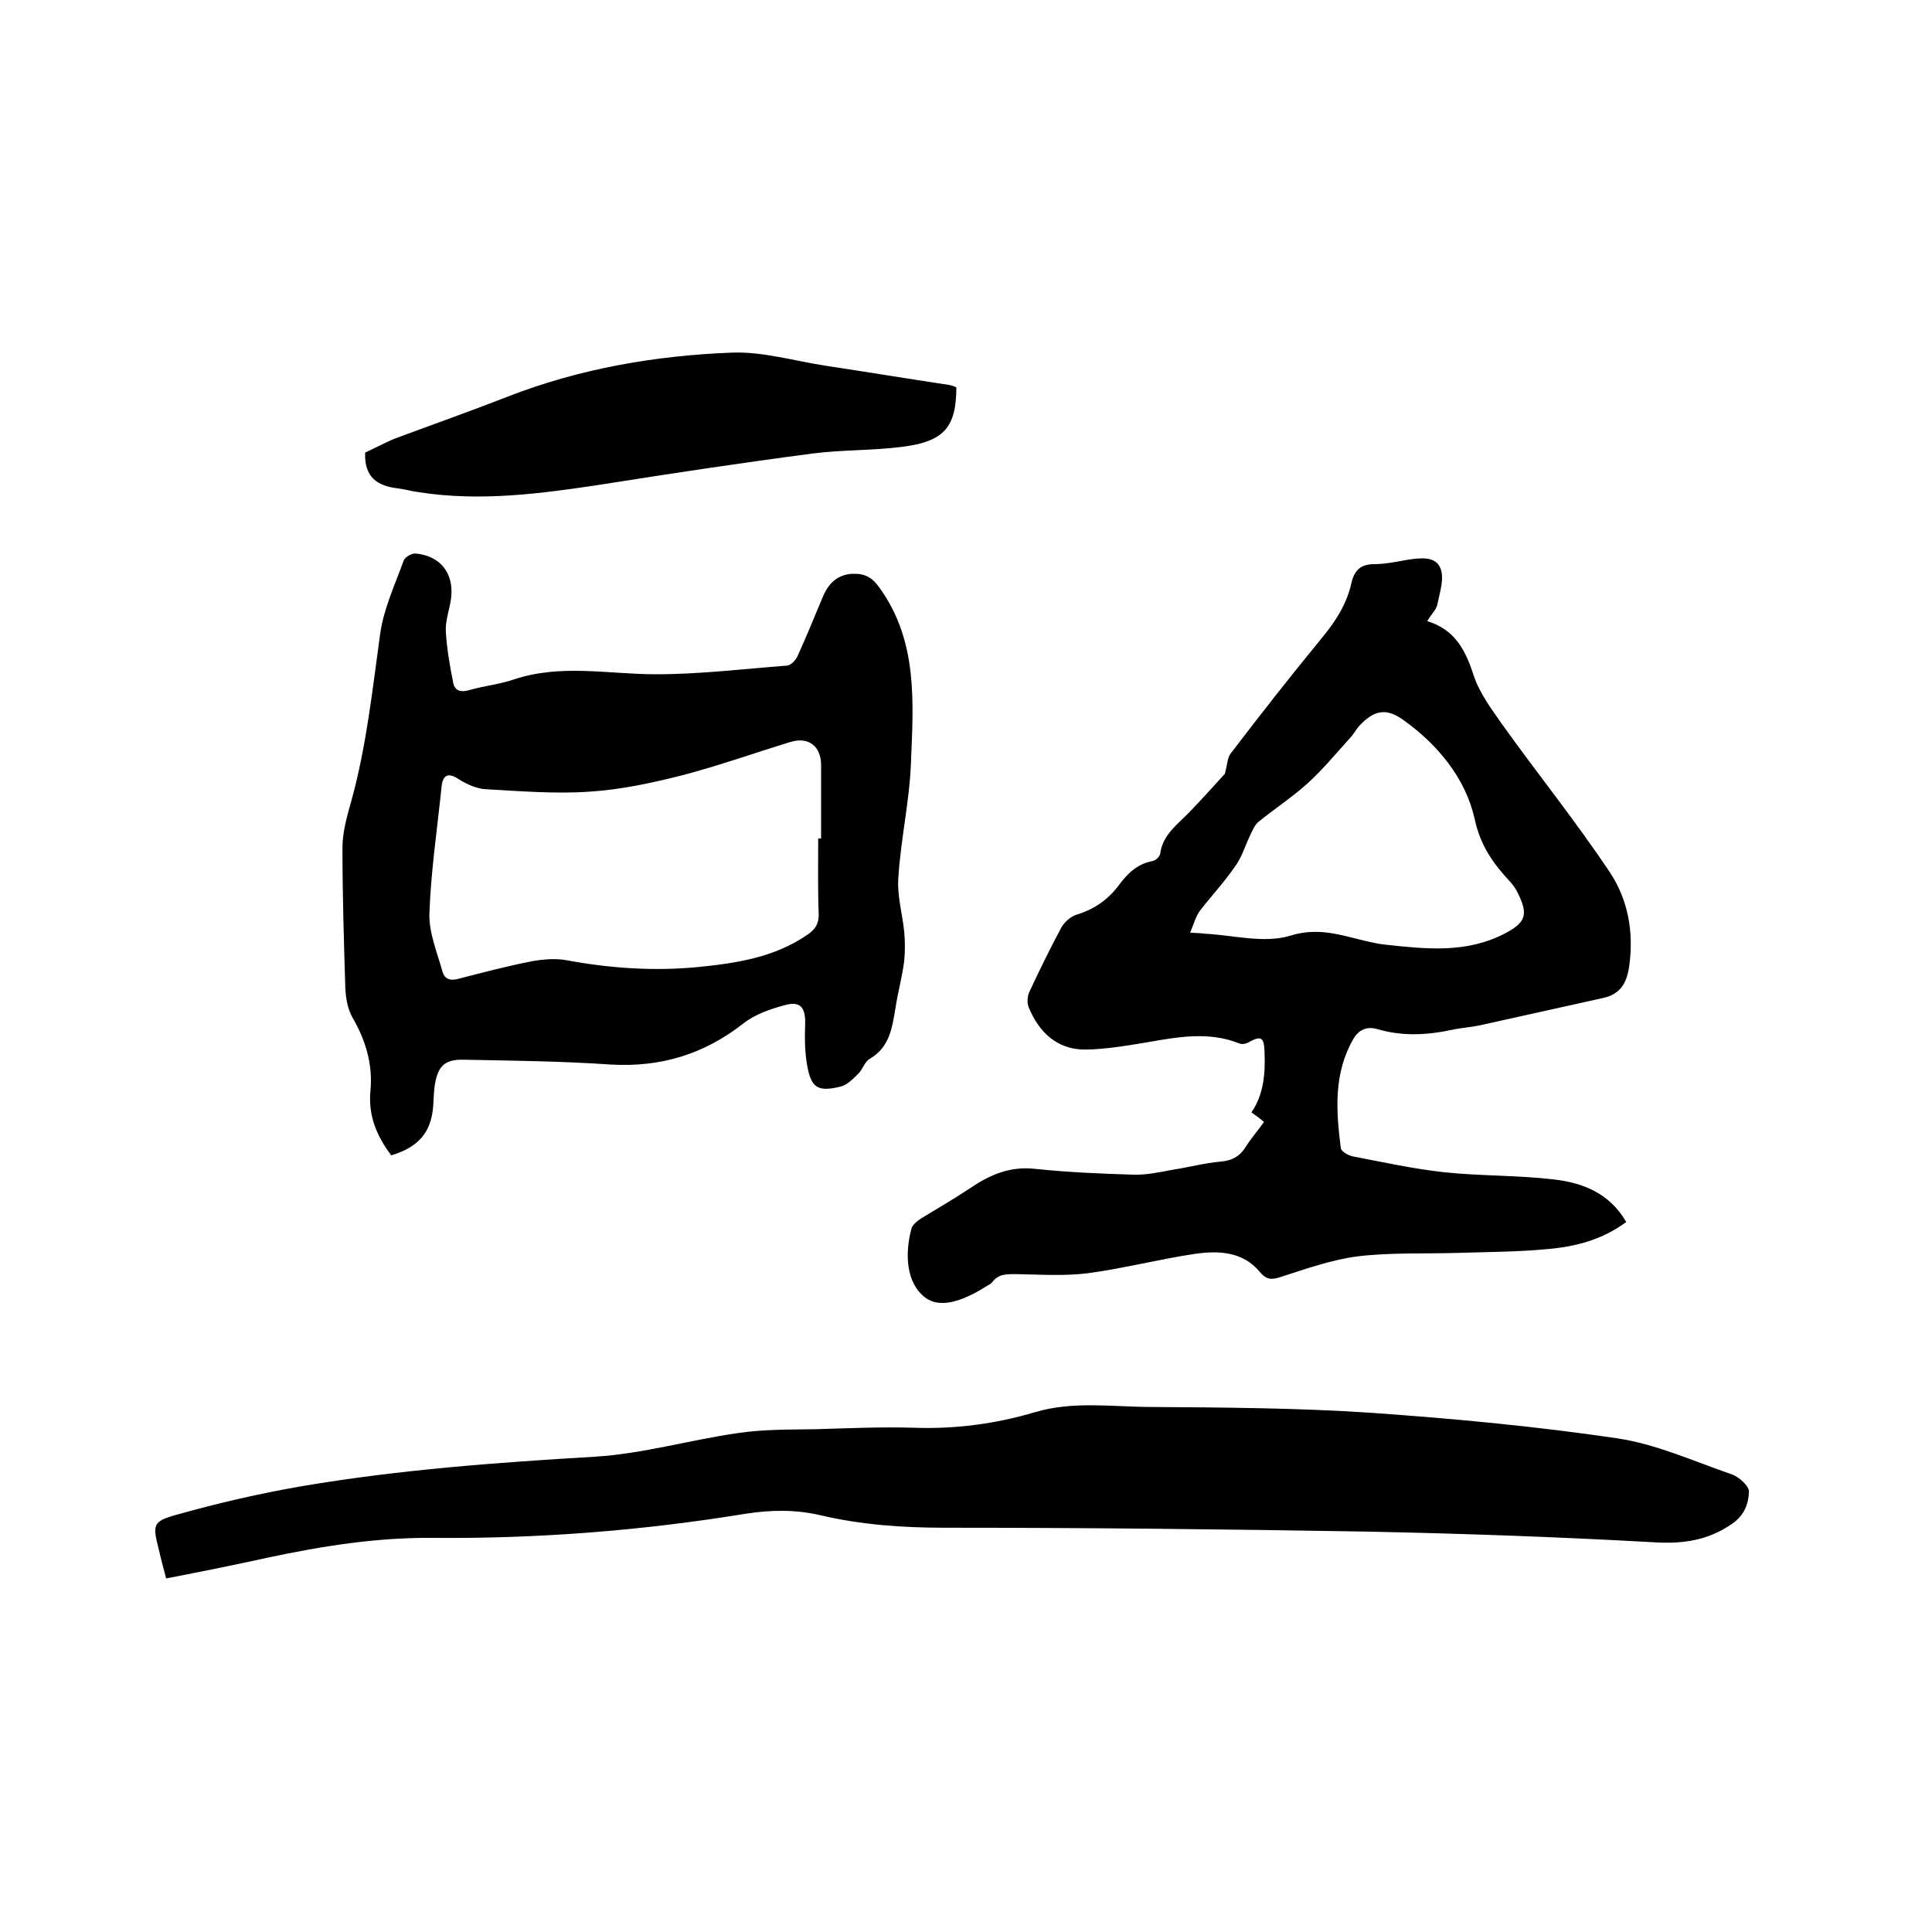 <svg enable-background="new 0 0 400 400" viewBox="0 0 400 400" xmlns="http://www.w3.org/2000/svg"><path d="m336.7 253c-5 3.7-10.5 5.1-16.2 5.6-6.2.6-12.5.6-18.7.8-6.9.2-13.8-.1-20.6.7-5.5.7-10.8 2.6-16.1 4.3-1.8.6-2.9.6-4.3-1.1-3.5-4.2-8.5-4.4-13.4-3.7-7.4 1.1-14.7 3-22.1 4-4.8.6-9.7.3-14.5.2-2.1 0-4-.2-5.4 1.7-.2.3-.7.5-1 .7-4.1 2.6-9.4 5.1-12.9 2.4-3.9-3-4.2-9-2.8-14.2.2-.8 1.1-1.5 1.8-2 3.4-2.1 6.9-4.1 10.2-6.3 4.1-2.8 8.3-4.7 13.6-4.1 6.7.7 13.5 1 20.3 1.2 2.7.1 5.4-.5 8.1-1 3.3-.5 6.6-1.4 10-1.7 2.5-.2 4.1-1.2 5.3-3.2 1.1-1.7 2.4-3.2 3.7-5-.8-.7-1.6-1.3-2.6-2 2.6-3.8 2.9-8.2 2.7-12.7-.1-2.9-.8-3.2-3.3-1.8-.5.3-1.4.5-2 .2-6.3-2.5-12.7-1.3-19-.2-4.3.7-8.8 1.5-13.1 1.5-5.6-.1-9.3-3.6-11.4-8.7-.4-.9-.3-2.3.1-3.2 2.1-4.5 4.3-9 6.6-13.3.6-1.1 1.9-2.3 3.1-2.7 3.7-1.1 6.6-3.1 8.9-6.2 1.7-2.3 3.7-4.3 6.8-4.9.7-.1 1.6-.9 1.7-1.5.5-4 3.6-6.1 6-8.6 2.7-2.8 5.3-5.7 7.4-8 .5-1.8.5-3.3 1.2-4.2 6.1-8 12.3-15.9 18.7-23.7 2.9-3.5 5.3-7.1 6.3-11.6.6-2.6 1.9-3.9 4.7-3.9 2.3 0 4.6-.5 6.9-.9 2.6-.4 5.8-.8 6.8 1.7.9 2.1-.1 5-.6 7.5-.2 1.1-1.3 2.1-2.1 3.5 5.8 1.8 7.9 6 9.6 11.2 1.2 3.7 3.7 7 6 10.3 7.3 10.2 15.2 20 22.2 30.5 3.8 5.7 5 12.5 4 19.5-.5 3.4-1.8 5.7-5.3 6.5-8.6 1.9-17.1 3.8-25.7 5.7-1.9.4-3.8.5-5.6.9-5.1 1.1-10.3 1.4-15.4-.1-2.3-.7-4 .1-5.1 2-4.1 7.1-3.6 14.8-2.6 22.6.1.7 1.5 1.5 2.4 1.7 6.3 1.2 12.6 2.6 19 3.3 7.6.8 15.2.6 22.8 1.5 5.9.7 11.4 2.8 14.9 8.8zm-90.3-59.9c1.7.1 2.3.1 2.9.2 6 .3 12.5 2.1 17.9.4 6.5-2 11.6.4 17.3 1.5.8.2 1.7.3 2.5.4 8.3.9 16.6 1.8 24.5-2.3 4.4-2.3 5-3.9 2.7-8.5-.4-.8-1-1.7-1.6-2.3-3.5-3.8-6.1-7.4-7.3-13-1.9-8.4-7.6-15.3-14.7-20.4-3.6-2.6-6.1-2.1-9.2 1.2-.7.8-1.2 1.8-1.9 2.5-2.9 3.2-5.6 6.5-8.8 9.4s-6.9 5.3-10.2 8c-.8.7-1.2 1.8-1.7 2.8-1 2.1-1.7 4.5-3.1 6.4-2.2 3.2-4.9 6.1-7.3 9.2-.8 1.1-1.2 2.6-2 4.5z"/><path d="m81 239.2c-3.1-4.1-4.8-8.4-4.3-13.4.5-5.5-1-10.4-3.7-15.1-1-1.7-1.4-4-1.5-6-.3-9.7-.6-19.5-.6-29.2 0-3.3 1-6.7 1.9-9.9 3.1-11.3 4.3-22.8 5.9-34.3.7-5.2 3.1-10.3 4.9-15.3.3-.7 1.7-1.5 2.5-1.4 5.1.5 7.9 4.1 7.3 9.2-.3 2.3-1.2 4.6-1.1 6.9.2 3.5.8 7 1.5 10.5.3 1.8 1.5 2.2 3.3 1.7 3-.9 6.3-1.2 9.2-2.2 9.8-3.3 19.7-1.1 29.5-1.1 9.1 0 18.1-1.1 27.2-1.8.8-.1 1.7-1.1 2.1-1.9 1.8-4 3.5-8.1 5.2-12.2 1.1-2.7 2.9-4.7 6.1-4.9 2.5-.1 4.1.6 5.7 2.9 8 11.1 7 23.8 6.5 36.3-.3 7.9-2.1 15.7-2.6 23.6-.3 3.7.8 7.5 1.2 11.2.2 2.1.2 4.2 0 6.2-.4 3.2-1.3 6.4-1.8 9.7-.7 4.1-1.2 8.1-5.3 10.5-1.1.6-1.5 2.3-2.5 3.2-1.1 1.1-2.3 2.3-3.7 2.6-4.6 1.1-6 .2-6.8-4.5-.5-2.8-.5-5.7-.4-8.5.1-3.4-1-4.8-4.2-3.9-3 .8-6.2 1.9-8.6 3.8-8.2 6.4-17.1 9.1-27.5 8.5-10.1-.7-20.3-.8-30.4-1-4-.1-5.4 1.4-6 5.4-.2 1.4-.2 2.7-.3 4.1-.4 5.5-3 8.6-8.7 10.3zm88.4-65.6h.6c0-5.1 0-10.1 0-15.2 0-3.9-2.6-5.9-6.3-4.8-7.5 2.3-14.8 4.9-22.4 6.9-6.3 1.6-12.8 3-19.2 3.4-7.1.5-14.4-.1-21.5-.5-1.9-.1-3.9-1-5.5-2-2.5-1.7-3.5-.8-3.7 1.7-.9 8.7-2.2 17.4-2.5 26.1-.1 3.9 1.6 8 2.7 11.9.5 1.8 1.8 2 3.5 1.5 5-1.3 10-2.6 15.1-3.6 2.3-.4 4.8-.6 7.1-.2 9.1 1.7 18.2 2.3 27.4 1.4 7.9-.8 15.7-2 22.5-6.7 1.6-1.1 2.4-2.3 2.3-4.4-.2-5.1-.1-10.3-.1-15.5z"/><path d="m34.4 326.8c-.6-2.3-1.1-4.1-1.5-5.9-1.3-5.2-1.4-5.9 3.7-7.3 8.5-2.4 17.2-4.4 25.9-5.9 20-3.4 40.3-4.9 60.6-6.1 10-.6 19.8-3.5 29.7-4.9 5.3-.8 10.7-.7 16.1-.8 6.8-.2 13.5-.5 20.3-.3 8.6.3 16.9-.8 25-3.2 8-2.4 16.2-1.1 24.3-1.1 15.1.1 30.3.2 45.3 1.2 17.1 1.2 34.2 2.8 51.1 5.3 8 1.2 15.7 4.7 23.5 7.4 1.6.5 3.8 2.5 3.7 3.7-.1 2.4-.9 4.8-3.5 6.6-5.1 3.5-10.3 4.2-16.4 3.8-19.7-1.1-39.5-1.8-59.3-2.2-29.1-.5-58.2-.8-87.3-.8-8.7 0-17.3-.6-25.8-2.6-5.2-1.2-10.2-1.1-15.4-.3-21.4 3.5-43.1 5.2-64.8 5-11.7-.1-22.9 1.7-34.2 4.1-6.8 1.5-13.8 2.9-21 4.3z"/><path d="m198 80.2c0 8.3-2.6 11.2-11.1 12.3-6.2.8-12.5.6-18.7 1.4-14.5 1.9-29.1 4.1-43.6 6.4-12.6 1.9-25.1 3.6-37.9 1.6-1.5-.2-2.9-.6-4.4-.8-4.2-.5-6.9-2.3-6.7-7.4 1.8-.8 3.8-1.9 5.9-2.8 7.8-2.9 15.7-5.7 23.4-8.7 15.1-5.9 30.8-8.6 46.8-9.2 6.3-.2 12.7 1.7 19.1 2.7 8.6 1.3 17.1 2.7 25.7 4 .6.1 1.1.3 1.5.5z"/></svg>
